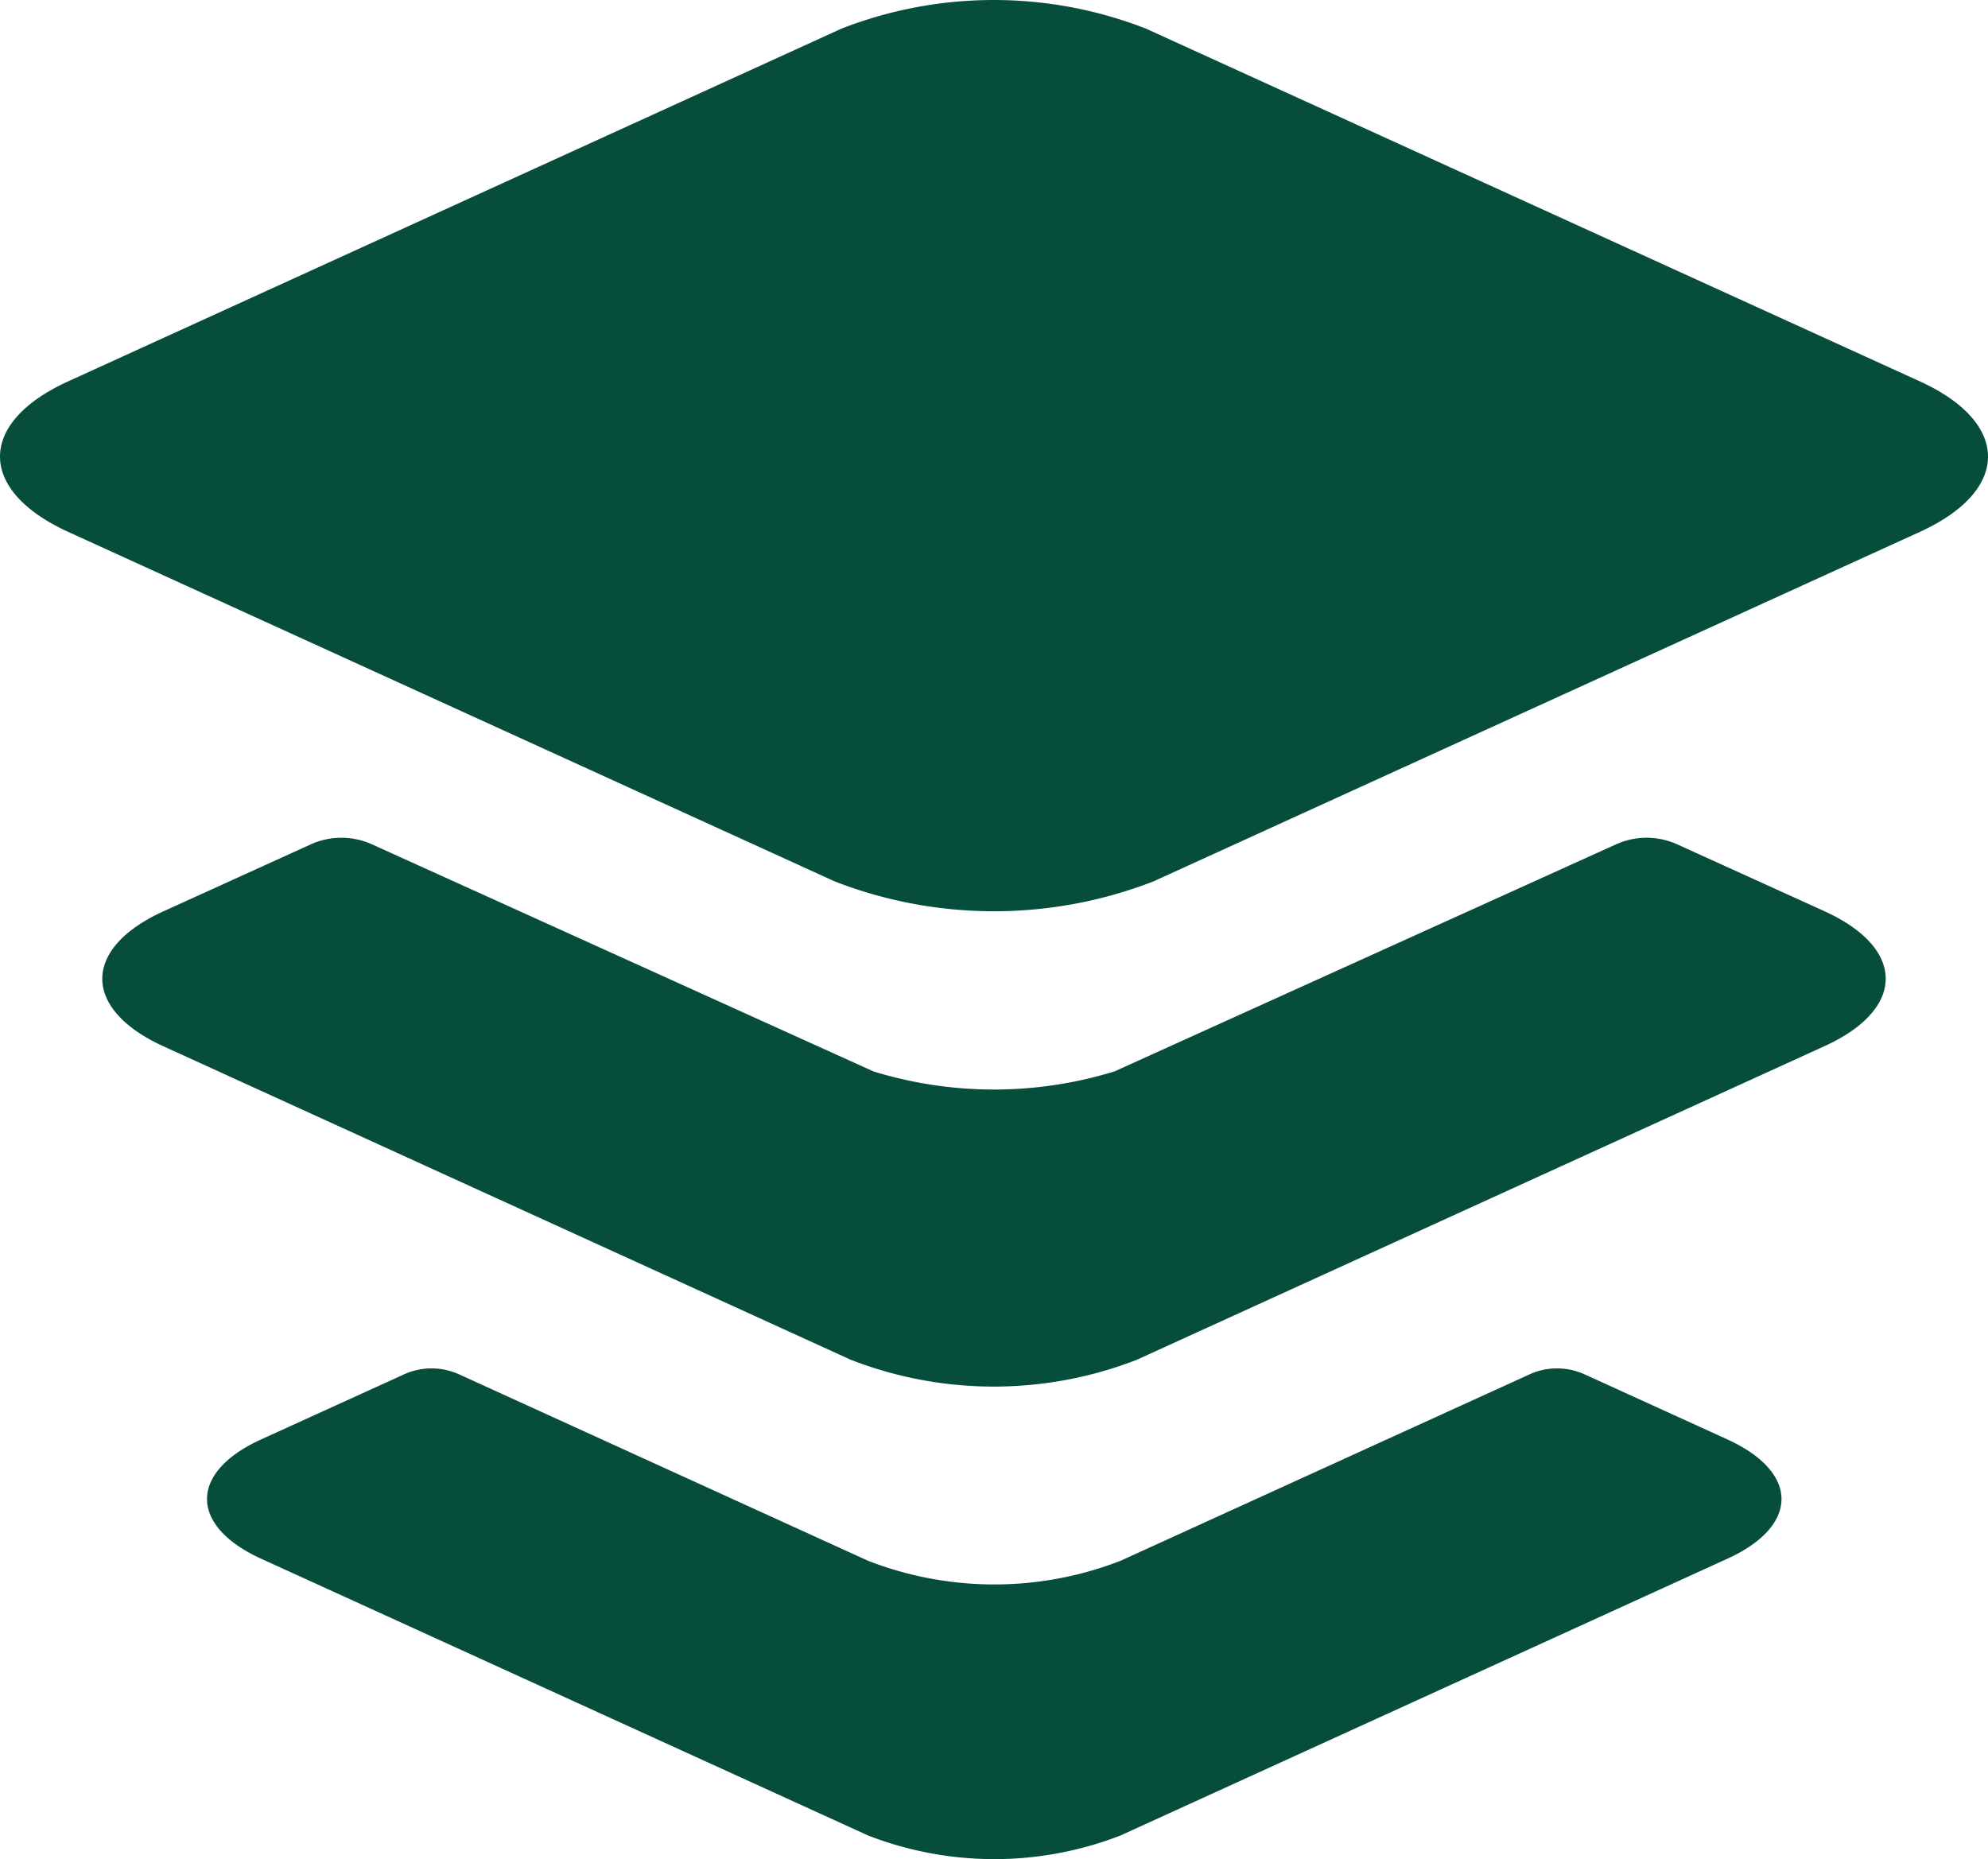 <svg xmlns="http://www.w3.org/2000/svg" width="311.899" height="291.707" viewBox="0 0 311.899 291.707">
  <g id="Icon_ionic-ios-apps" data-name="Icon ionic-ios-apps" transform="translate(-4.57 -4.492)">
    <path id="Path_9" data-name="Path 9" d="M305.678,64.318,184.327,9a65.721,65.721,0,0,0-47.842,0L15.22,64.318c-14.293,6.5-14.293,17.117,0,23.639l120.221,54.826a69.059,69.059,0,0,0,50.033,0L305.687,87.956C319.971,81.46,319.971,70.822,305.678,64.318Z" transform="translate(0.07)" fill="#064E3B"/>
    <g id="Group_1" data-name="Group 1" transform="translate(4.533 135.941)">
      <path id="Path_10" data-name="Path 10" d="M108.2,53.266,44,24a10.438,10.438,0,0,0-8.553,0L12.99,34.227c-11.32,5.145-11.32,13.556,0,18.721l95.21,43.42a54.692,54.692,0,0,0,39.625,0l95.2-43.42c11.32-5.148,11.32-13.556,0-18.721L220.582,24a10.438,10.438,0,0,0-8.553,0l-64.2,29.268a54.692,54.692,0,0,1-39.625,0Z" transform="translate(28.02 60.176)" fill="#064E3B"/>
      <path id="Path_11" data-name="Path 11" d="M274.692,27.406l-23.1-10.493a11.652,11.652,0,0,0-9.618,0l-78.68,35.625a64.317,64.317,0,0,1-37.812,0L46.815,16.914a11.652,11.652,0,0,0-9.618,0L14.108,27.407c-12.819,5.825-12.819,15.351,0,21.2L121.925,97.783a61.937,61.937,0,0,0,44.874,0L274.615,48.608C287.51,42.773,287.51,33.232,274.692,27.406Z" transform="translate(11.592 -15.875)" fill="#064E3B"/>
    </g>
  </g>
</svg>
